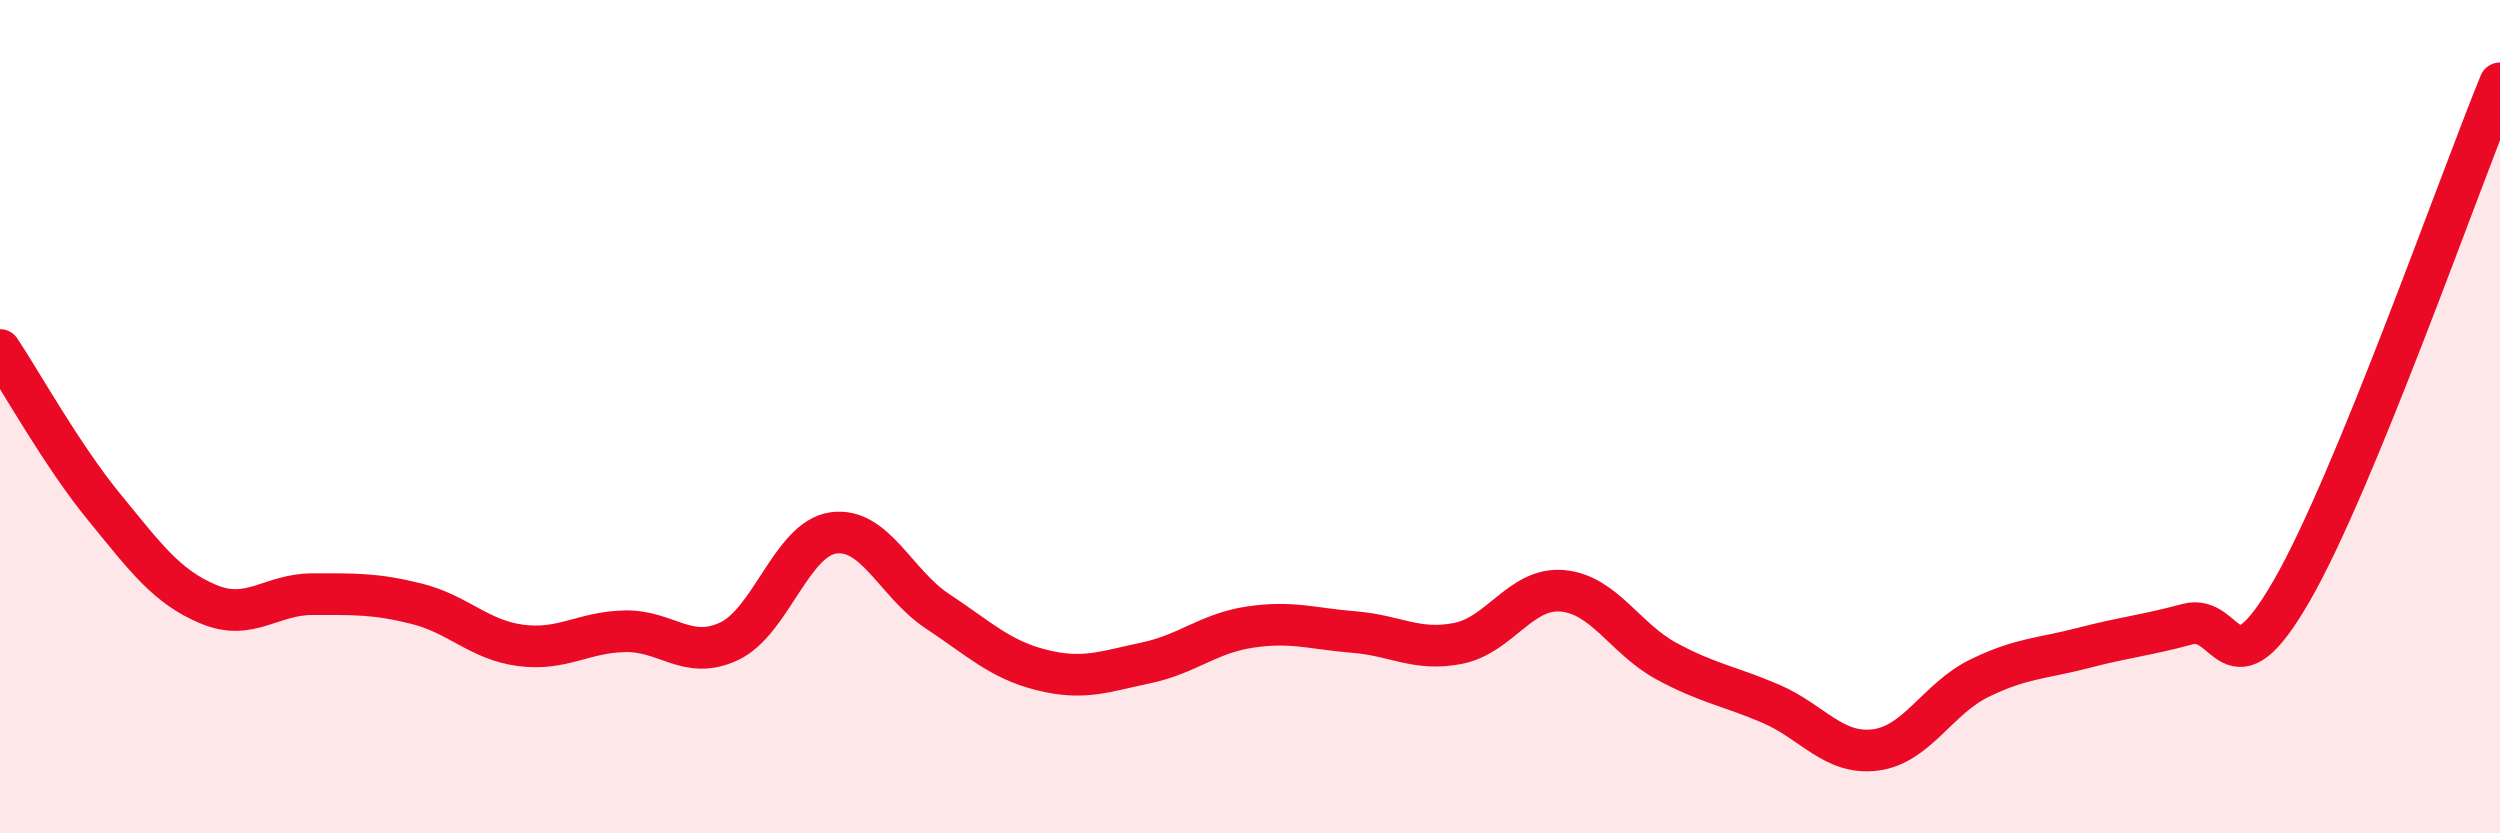 
    <svg width="60" height="20" viewBox="0 0 60 20" xmlns="http://www.w3.org/2000/svg">
      <path
        d="M 0,8.4 C 0.5,9.15 1.5,10.95 2.5,12.17 C 3.5,13.39 4,14.08 5,14.5 C 6,14.92 6.5,14.26 7.5,14.26 C 8.5,14.26 9,14.24 10,14.49 C 11,14.74 11.5,15.36 12.5,15.49 C 13.5,15.62 14,15.17 15,15.15 C 16,15.13 16.5,15.86 17.5,15.39 C 18.5,14.92 19,12.93 20,12.79 C 21,12.65 21.5,14.01 22.5,14.67 C 23.5,15.33 24,15.83 25,16.08 C 26,16.33 26.5,16.12 27.5,15.91 C 28.5,15.7 29,15.2 30,15.05 C 31,14.9 31.5,15.09 32.5,15.17 C 33.5,15.25 34,15.64 35,15.44 C 36,15.24 36.5,14.09 37.5,14.18 C 38.5,14.27 39,15.33 40,15.87 C 41,16.41 41.5,16.46 42.5,16.89 C 43.5,17.32 44,18.12 45,18 C 46,17.88 46.5,16.77 47.5,16.28 C 48.5,15.79 49,15.81 50,15.55 C 51,15.29 51.5,15.25 52.5,14.98 C 53.5,14.71 53.5,16.78 55,14.18 C 56.5,11.58 59,4.44 60,2L60 20L0 20Z"
        fill="#EB0A25"
        opacity="0.1"
        stroke-linecap="round"
        stroke-linejoin="round"
      />
      <path
        d="M 0,8.4 C 0.5,9.15 1.5,10.95 2.5,12.17 C 3.5,13.39 4,14.08 5,14.5 C 6,14.92 6.5,14.26 7.5,14.26 C 8.5,14.26 9,14.24 10,14.49 C 11,14.74 11.5,15.36 12.5,15.49 C 13.5,15.62 14,15.17 15,15.15 C 16,15.13 16.5,15.86 17.5,15.39 C 18.5,14.92 19,12.93 20,12.79 C 21,12.65 21.5,14.01 22.5,14.67 C 23.5,15.33 24,15.83 25,16.08 C 26,16.33 26.5,16.12 27.5,15.91 C 28.5,15.7 29,15.2 30,15.05 C 31,14.9 31.5,15.09 32.5,15.17 C 33.5,15.25 34,15.64 35,15.44 C 36,15.24 36.5,14.09 37.5,14.18 C 38.5,14.27 39,15.33 40,15.87 C 41,16.41 41.5,16.46 42.5,16.89 C 43.5,17.32 44,18.12 45,18 C 46,17.88 46.5,16.77 47.5,16.28 C 48.5,15.79 49,15.81 50,15.55 C 51,15.29 51.5,15.25 52.5,14.98 C 53.5,14.71 53.5,16.78 55,14.18 C 56.5,11.58 59,4.44 60,2"
        stroke="#EB0A25"
        stroke-width="1"
        fill="none"
        stroke-linecap="round"
        stroke-linejoin="round"
      />
    </svg>
  